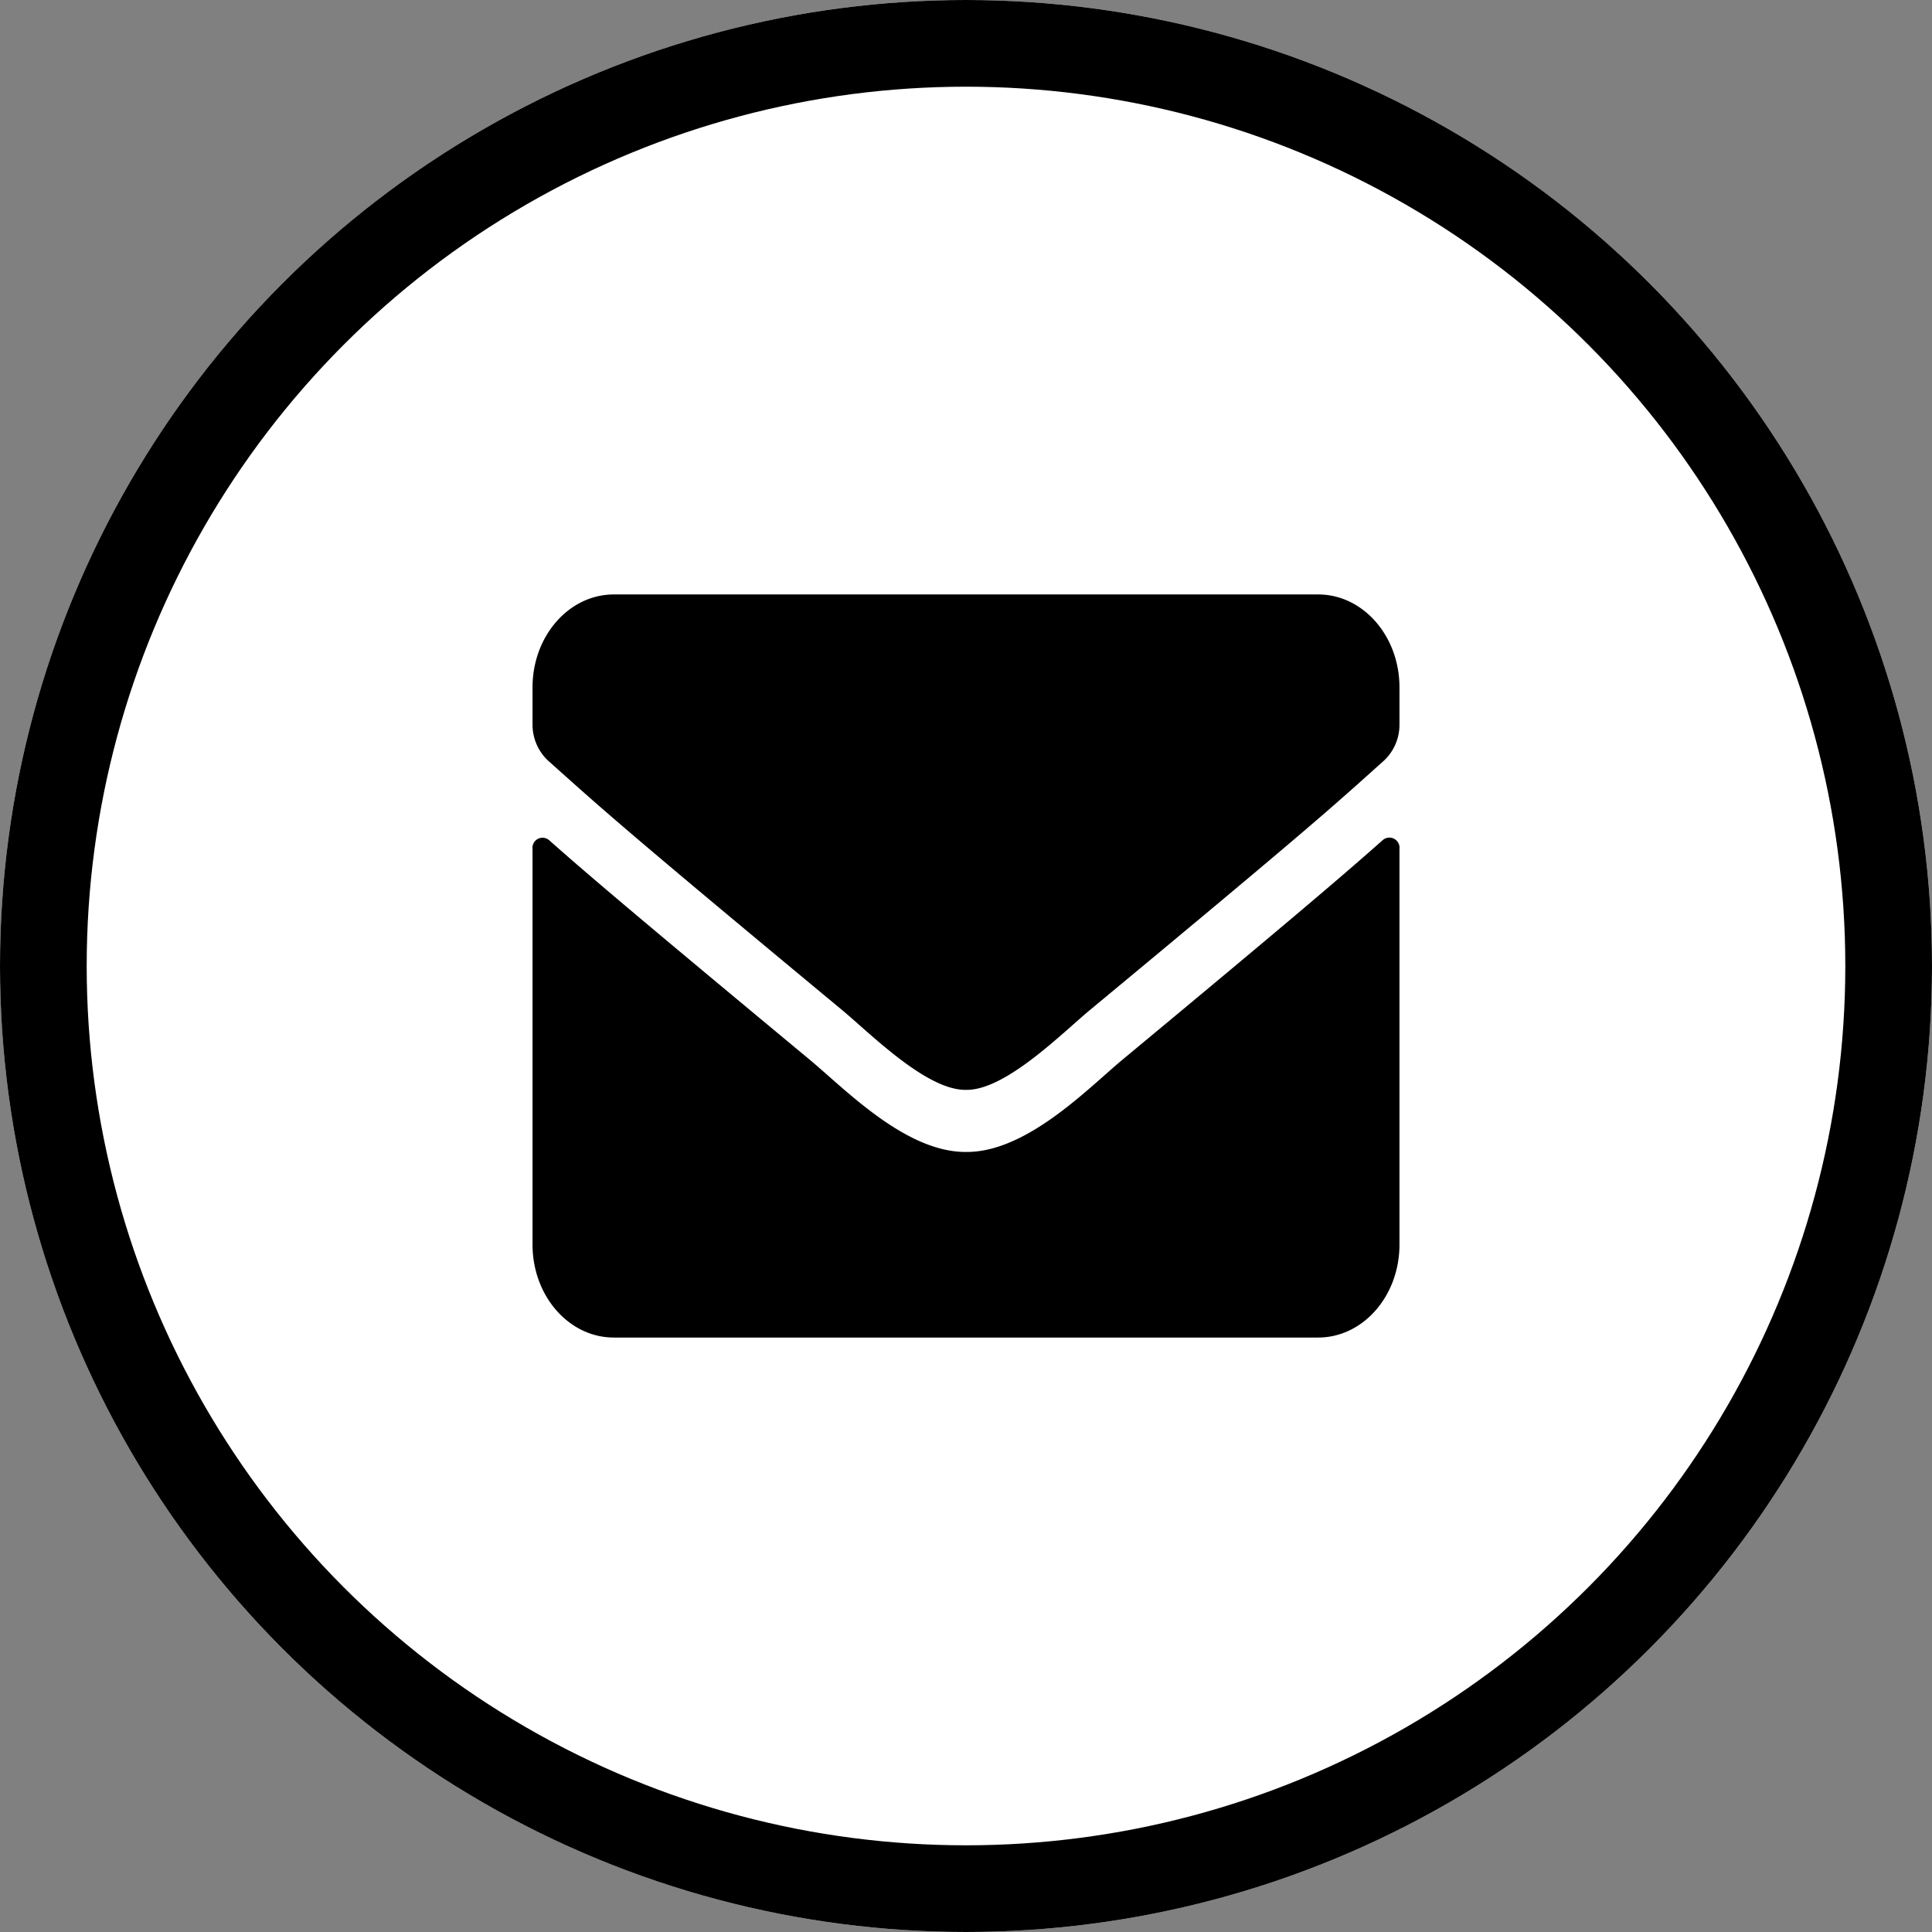 <svg xmlns="http://www.w3.org/2000/svg" width="156" height="156" viewBox="0 0 156 156">
  <rect x="0" y="0" width="156" height="156" fill="#808080" stroke="none"/>
  <g id="Group_2" data-name="Group 2" transform="translate(-500 -523)">
    <g id="Ellipse_5" data-name="Ellipse 5" transform="translate(500 523)" fill="#fff" stroke="#000" stroke-width="7">
      <circle cx="78" cy="78" r="78" stroke="none"/>
      <circle cx="78" cy="78" r="74.5" fill="none"/>
    </g>
    <path id="FontAwsome_envelope_" data-name="FontAwsome (envelope)" d="M68.674,83.813A.819.819,0,0,1,70,84.547V116.5c0,4.141-2.939,7.5-6.563,7.5H6.562C2.939,124,0,120.641,0,116.5V84.563a.815.815,0,0,1,1.326-.734C4.389,86.547,8.449,90,22.395,101.578c2.885,2.406,7.752,7.469,12.605,7.437,4.881.047,9.844-5.125,12.619-7.437C61.564,90,65.611,86.531,68.674,83.813ZM35,104c3.172.063,7.738-4.563,10.035-6.469C63.178,82.484,64.559,81.172,68.742,77.422A3.954,3.954,0,0,0,70,74.469V71.5c0-4.141-2.939-7.5-6.563-7.5H6.562C2.939,64,0,67.359,0,71.5v2.969a3.979,3.979,0,0,0,1.258,2.953c4.184,3.734,5.564,5.063,23.707,20.109C27.262,99.438,31.828,104.063,35,104Z" transform="translate(543 507)"/>
  </g>
</svg>
